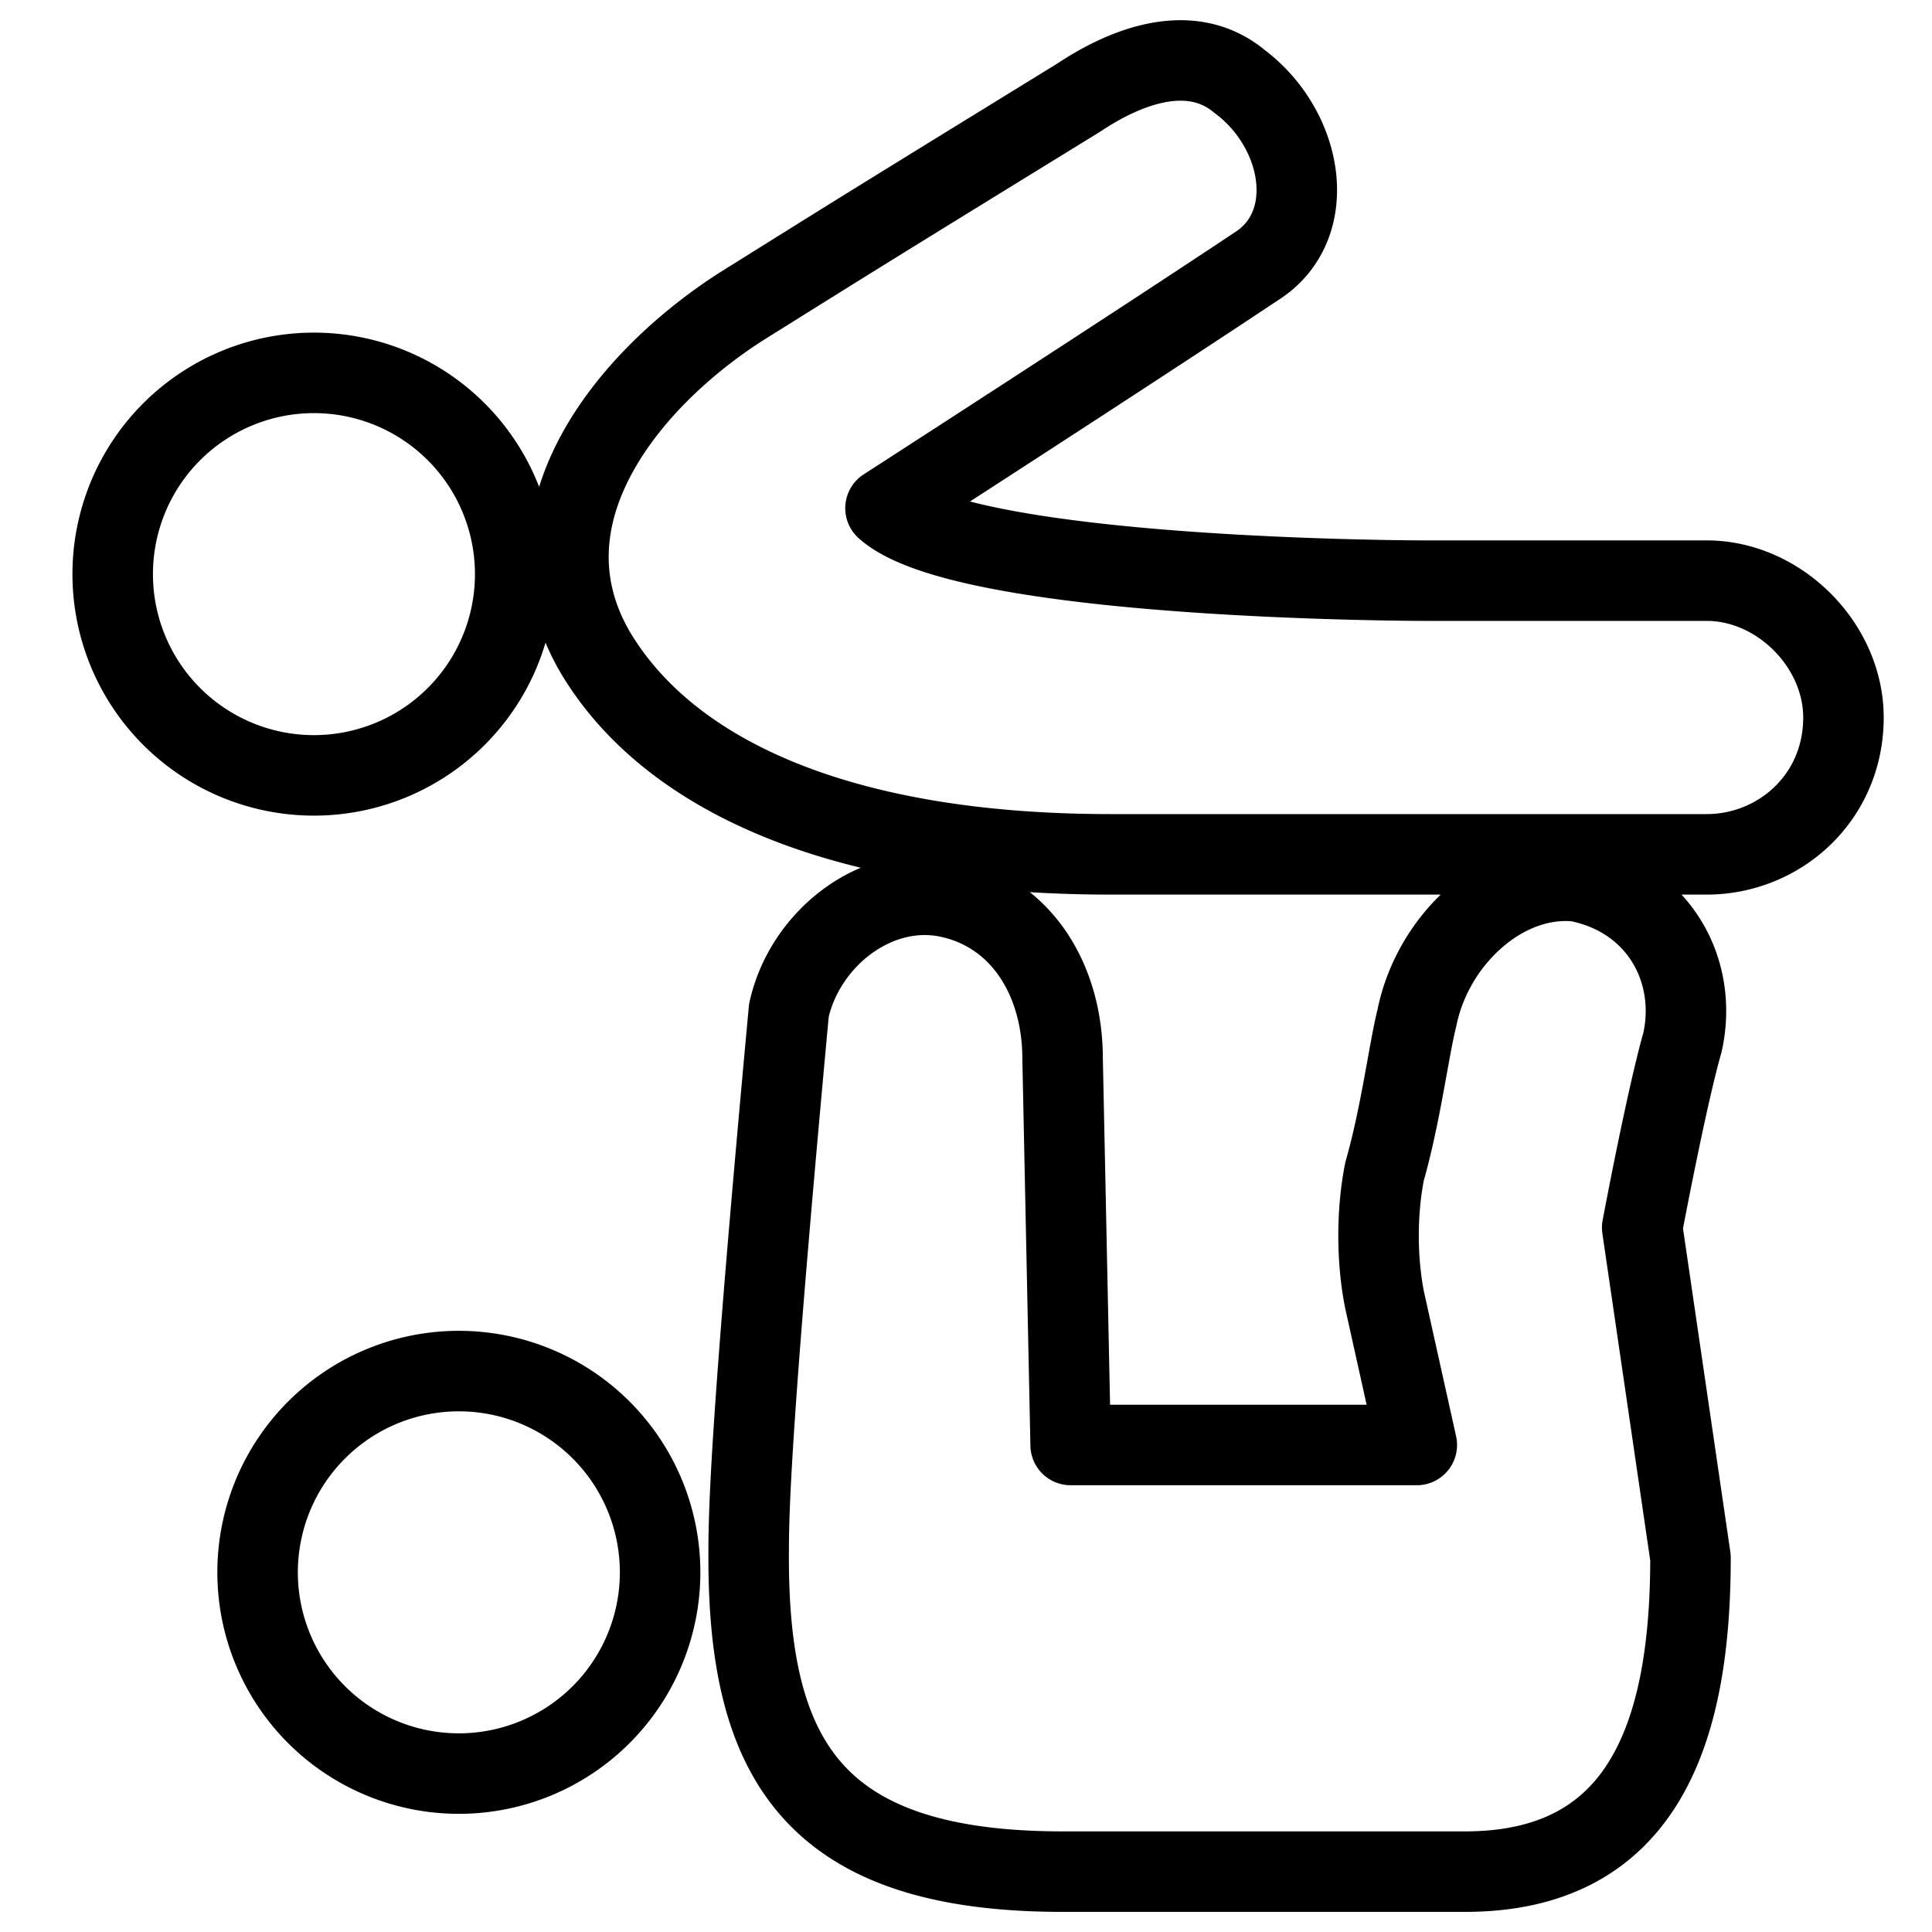 <svg xmlns="http://www.w3.org/2000/svg" fill="none" viewBox="0 0 24 24" stroke="black"><path stroke-linecap="round" stroke-linejoin="round" stroke-miterlimit="10" d="M17.6 12.65c-.1.4-.2 1.2-.4 1.9-.1.5-.1 1.1 0 1.6l.4 1.8h-4.3l-.1-4.8c0-.963-.5-1.8-1.4-2-.9-.2-1.8.5-2 1.4-.5 5.4-.5 6.3-.5 6.8 0 2.5.8 3.9 3.9 3.9h5c2.2 0 2.8-1.7 2.8-3.9l-.6-4.1s.3-1.6.5-2.3c.2-.9-.3-1.8-1.3-2-.9-.1-1.8.7-2 1.7ZM3.9 9.632a2.5 2.5 0 1 0 0-5 2.5 2.5 0 0 0 0 5Zm1.8 12.4a2.5 2.5 0 1 0 0-5 2.5 2.5 0 0 0 0 5ZM22.9 8.913c0 1-.8 1.7-1.7 1.7h-7.4c-3.4 0-5.5-1-6.4-2.5-1-1.7.4-3.4 1.8-4.3 1.6-1 1.6-1 4.2-2.6.6-.4 1.4-.7 2-.2.8.6 1 1.8.2 2.3-1.5 1-4.6 3-4.6 3 1 .9 6.7.9 6.7.9h3.5c.9 0 1.7.8 1.7 1.7Z"/></svg>